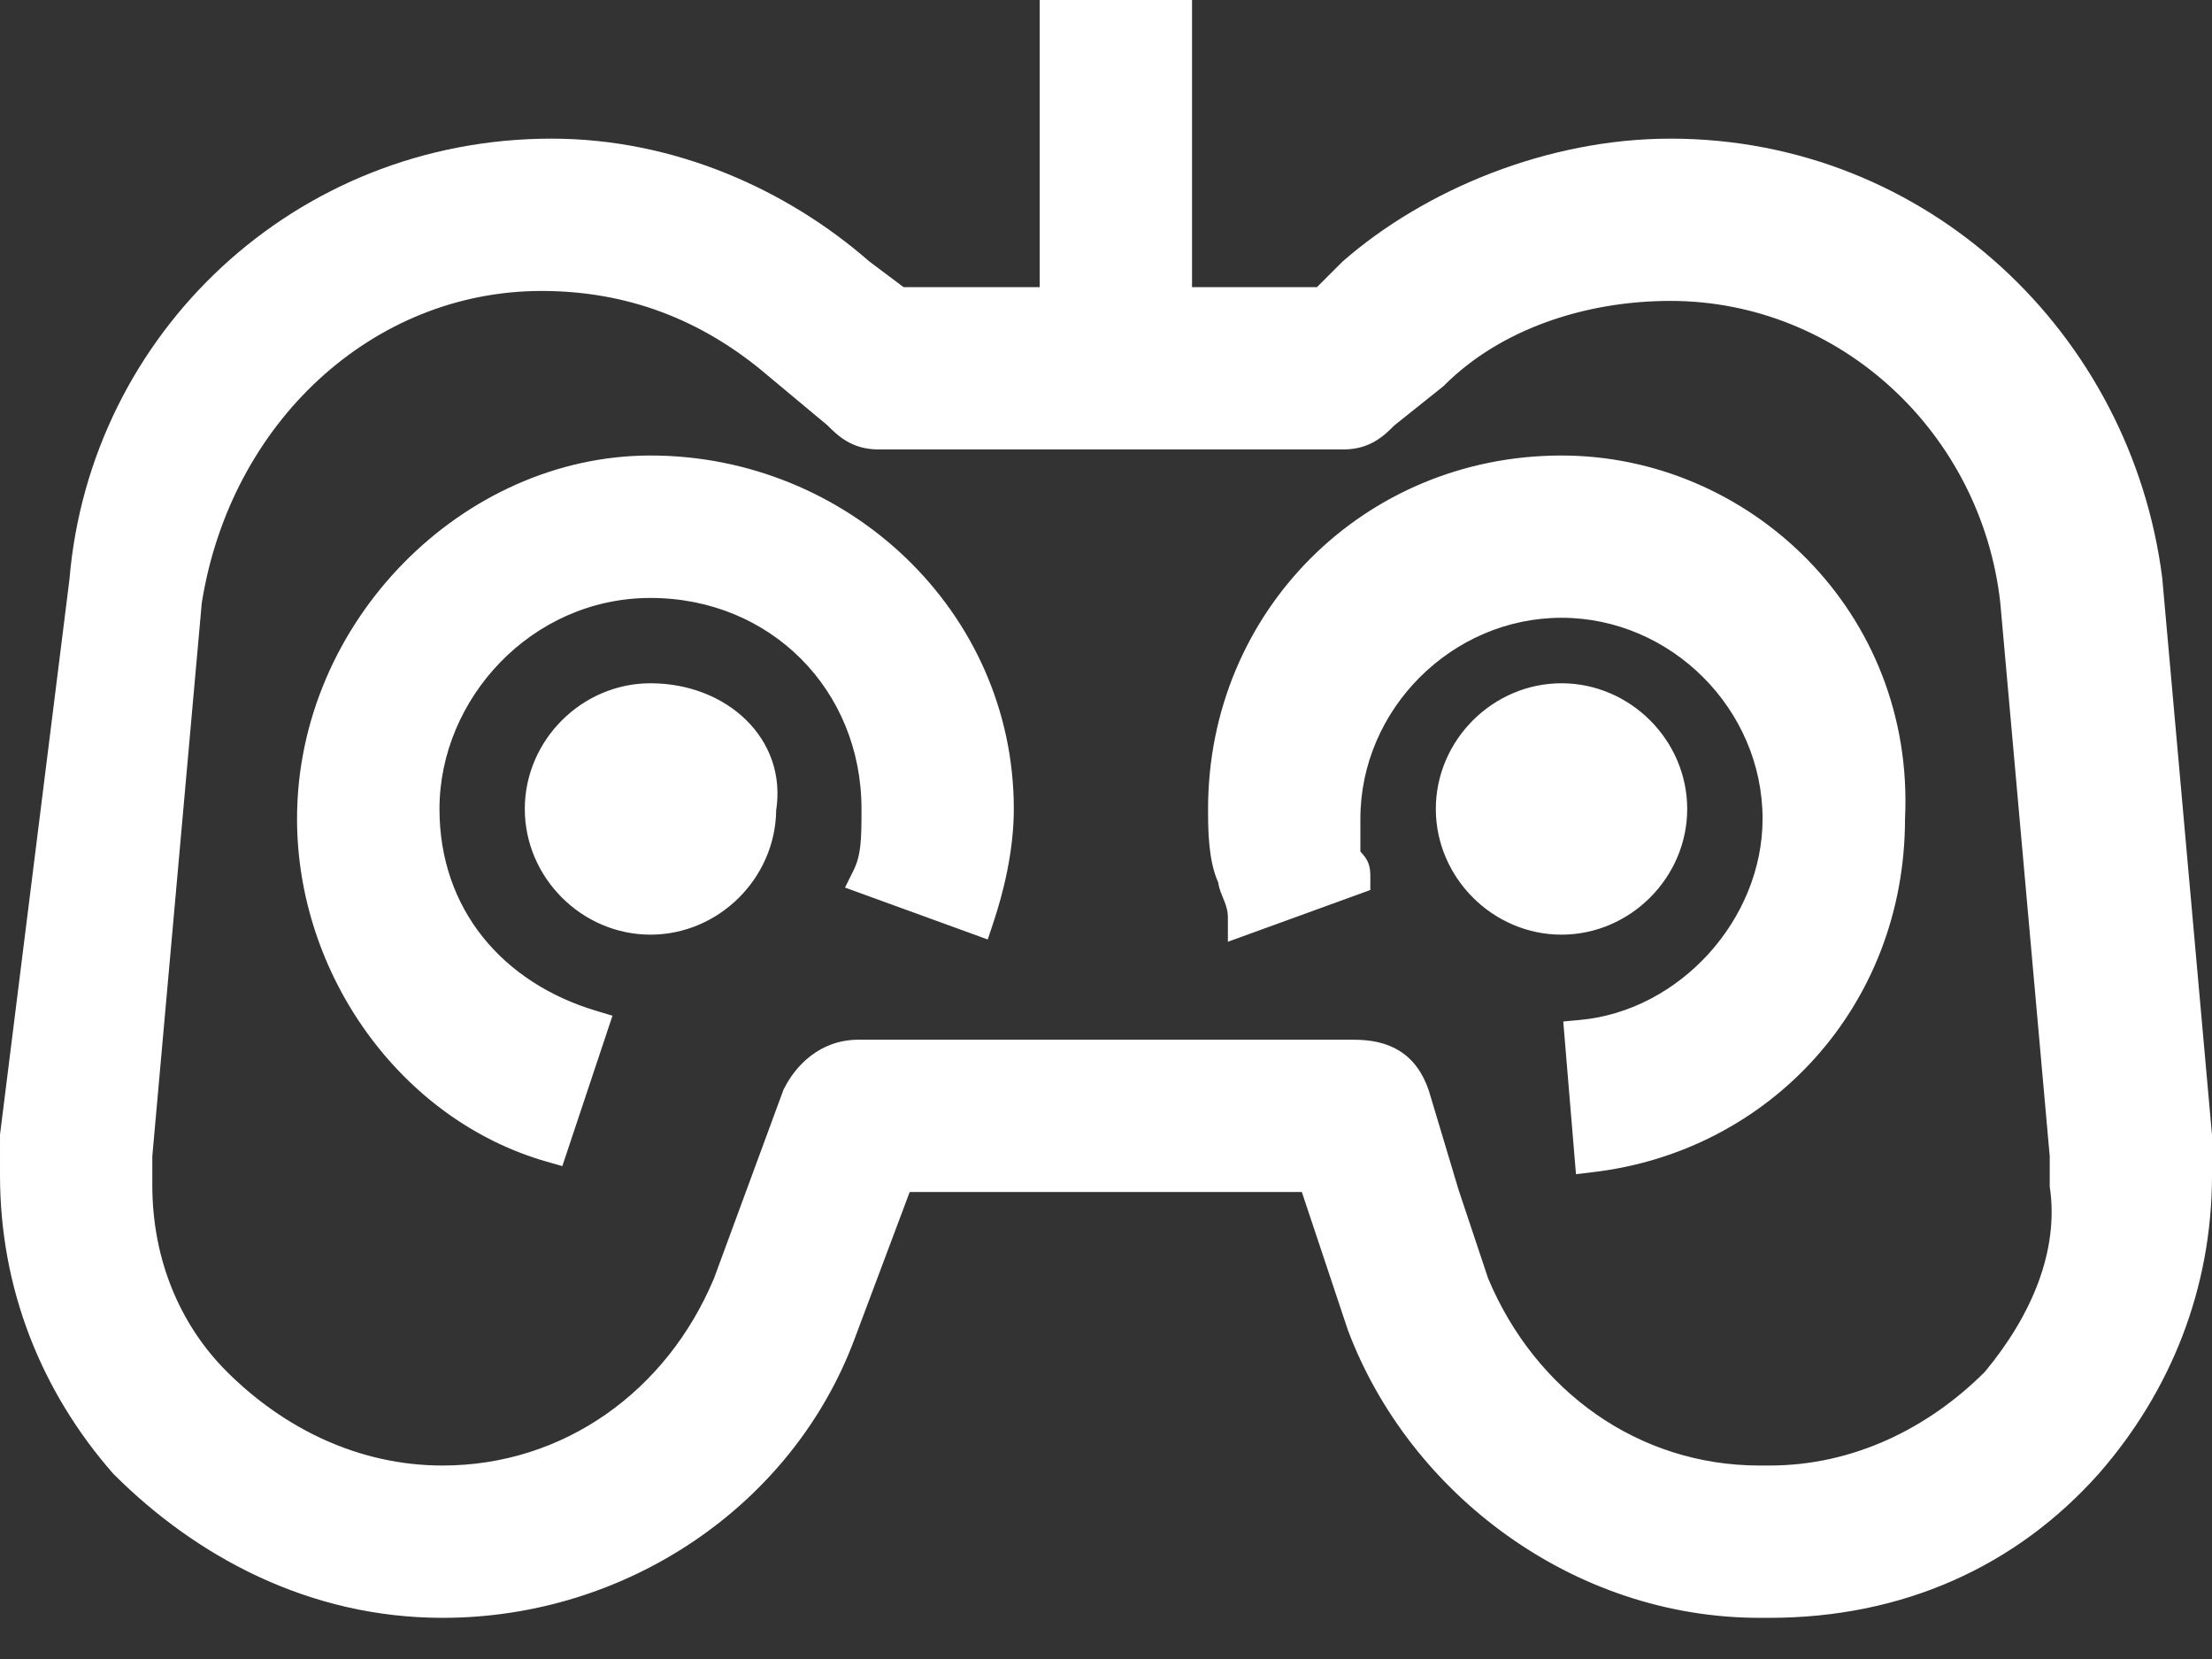 <svg width="28" height="21" viewBox="0 0 28 21" fill="none" xmlns="http://www.w3.org/2000/svg">
<rect x="0" y="0" width="28" height="21" fill="#333333" stroke="none"/>
<g id="icone brinquedoteca">
<g id="icone brinquedoteca_2">
<g id="Vector">
<path d="M27.788 14.376L27.161 7.357C26.785 4.348 24.278 1.967 21.145 1.967C19.64 1.967 18.136 2.594 17.134 3.471L16.758 3.847H14.877V0.212H13.373V3.847H11.368L10.866 3.471C9.864 2.594 8.485 1.967 6.981 1.967C3.847 1.967 1.34 4.348 1.09 7.357L0.212 14.376C0.212 14.501 0.212 14.752 0.212 14.877C0.212 16.256 0.714 17.509 1.591 18.512C2.594 19.515 3.973 20.267 5.602 20.267C7.858 20.267 9.864 18.888 10.616 16.883L11.368 14.877H16.632L17.259 16.758C18.011 18.763 20.017 20.267 22.273 20.267H22.398C24.027 20.267 25.406 19.64 26.409 18.512C27.286 17.509 27.788 16.256 27.788 14.877C27.788 14.752 27.788 14.501 27.788 14.376ZM25.281 17.509C24.529 18.262 23.526 18.763 22.398 18.763H22.273C20.643 18.763 19.264 17.76 18.638 16.256L18.262 15.128L17.886 13.875C17.76 13.498 17.51 13.373 17.134 13.373H10.866C10.49 13.373 10.24 13.624 10.114 13.875L9.237 16.256C8.61 17.76 7.231 18.763 5.602 18.763C4.474 18.763 3.471 18.262 2.719 17.509C2.092 16.883 1.716 16.005 1.716 15.003C1.716 14.877 1.716 14.752 1.716 14.627L2.343 7.607C2.719 5.226 4.599 3.471 6.855 3.471C7.984 3.471 8.986 3.847 9.864 4.599L10.616 5.226C10.741 5.351 10.866 5.477 11.117 5.477H17.008C17.259 5.477 17.384 5.351 17.51 5.226L18.136 4.724C18.888 3.972 20.017 3.596 21.145 3.596C23.401 3.596 25.281 5.351 25.532 7.607L26.158 14.627C26.158 14.752 26.158 14.877 26.158 15.003C26.284 15.88 25.908 16.758 25.281 17.509Z" fill="white"/>
<path d="M8.234 5.978C5.978 5.978 3.973 7.983 3.973 10.365C3.973 12.245 5.226 14 6.981 14.501L7.482 12.997C6.229 12.621 5.351 11.618 5.351 10.24C5.351 8.736 6.605 7.357 8.234 7.357C9.864 7.357 11.117 8.61 11.117 10.24C11.117 10.616 11.117 10.866 10.992 11.117L12.37 11.618C12.496 11.242 12.621 10.741 12.621 10.24C12.621 7.858 10.616 5.978 8.234 5.978Z" fill="white"/>
<path d="M19.766 5.978C17.384 5.978 15.504 7.858 15.504 10.24C15.504 10.49 15.504 10.866 15.629 11.117C15.629 11.242 15.755 11.368 15.755 11.618L17.134 11.117C17.134 10.992 17.134 10.992 17.008 10.866C17.008 10.741 17.008 10.49 17.008 10.365C17.008 8.861 18.262 7.607 19.766 7.607C21.27 7.607 22.523 8.861 22.523 10.365C22.523 11.744 21.395 12.997 20.017 13.123L20.142 14.627C22.273 14.376 23.902 12.621 23.902 10.365C24.027 7.858 22.022 5.978 19.766 5.978Z" fill="white"/>
<path d="M8.234 8.861C7.482 8.861 6.855 9.488 6.855 10.24C6.855 10.992 7.482 11.618 8.234 11.618C8.986 11.618 9.613 10.992 9.613 10.24C9.738 9.488 9.112 8.861 8.234 8.861Z" fill="white"/>
<path d="M21.145 10.24C21.145 9.488 20.518 8.861 19.766 8.861C19.014 8.861 18.387 9.488 18.387 10.24C18.387 10.992 19.014 11.618 19.766 11.618C20.518 11.618 21.145 10.992 21.145 10.24Z" fill="white"/>
<path fill-rule="evenodd" clip-rule="evenodd" d="M13.161 0H15.089V3.635H16.67L16.994 3.311C18.033 2.402 19.586 1.755 21.145 1.755C24.391 1.755 26.983 4.222 27.372 7.33L27.372 7.338L28 14.367V14.877C28 16.309 27.478 17.612 26.569 18.652L26.568 18.653C25.523 19.828 24.086 20.479 22.398 20.479H22.273C19.923 20.479 17.842 18.916 17.06 16.832L17.058 16.825L16.479 15.089H11.515L10.814 16.957C10.03 19.049 7.943 20.479 5.602 20.479C3.904 20.479 2.474 19.695 1.441 18.662L1.431 18.652C0.521 17.613 8.39233e-05 16.31 8.39233e-05 14.877V14.363L0.879 7.335C1.14 4.22 3.737 1.755 6.981 1.755C8.541 1.755 9.965 2.403 11 3.306L11.438 3.635H13.161V0ZM13.585 0.424V4.059H11.297L10.733 3.636L10.727 3.631C9.757 2.782 8.426 2.179 6.981 2.179C3.959 2.179 1.543 4.475 1.301 7.374L1.3 7.383L0.424 14.389V14.877C0.424 16.199 0.904 17.402 1.746 18.367C2.718 19.337 4.044 20.055 5.602 20.055C7.773 20.055 9.697 18.728 10.417 16.808L11.221 14.665H16.785L17.459 16.687C18.183 18.612 20.111 20.055 22.273 20.055H22.398C23.969 20.055 25.289 19.453 26.25 18.372C27.095 17.406 27.576 16.202 27.576 14.877V14.386L26.95 7.379C26.585 4.473 24.164 2.179 21.145 2.179C19.697 2.179 18.245 2.783 17.279 3.626L16.845 4.059H14.665V0.424H13.585ZM2.554 7.633L1.928 14.636V15.002C1.928 15.95 2.283 16.774 2.869 17.36C3.588 18.079 4.539 18.551 5.602 18.551C7.137 18.551 8.442 17.609 9.039 16.179L9.919 13.79L9.925 13.78C10.072 13.486 10.382 13.161 10.866 13.161H17.134C17.343 13.161 17.544 13.195 17.716 13.303C17.892 13.413 18.012 13.584 18.087 13.807L18.089 13.814L18.464 15.064L18.837 16.182C19.435 17.61 20.739 18.551 22.273 18.551H22.398C23.457 18.551 24.406 18.082 25.124 17.366C25.725 16.642 26.062 15.826 25.948 15.033L25.946 15.018V14.637L25.32 7.629C25.08 5.476 23.287 3.809 21.145 3.809C20.059 3.809 18.99 4.171 18.286 4.874L18.278 4.883L17.651 5.384C17.524 5.511 17.345 5.689 17.008 5.689H11.117C10.779 5.689 10.6 5.51 10.473 5.383L9.726 4.76C8.886 4.04 7.932 3.683 6.855 3.683C4.719 3.683 2.918 5.345 2.554 7.633ZM2.134 7.574C2.524 5.104 4.481 3.259 6.855 3.259C8.035 3.259 9.086 3.654 10.001 4.437L10.759 5.069L10.766 5.076C10.889 5.199 10.96 5.264 11.117 5.264H17.008C17.166 5.264 17.236 5.199 17.36 5.076L17.368 5.068L17.995 4.566C18.796 3.771 19.979 3.384 21.145 3.384C23.514 3.384 25.48 5.226 25.742 7.584L25.743 7.589L26.37 14.617V14.988C26.501 15.941 26.089 16.872 25.444 17.645L25.438 17.653L25.431 17.66C24.646 18.444 23.592 18.975 22.398 18.975H22.273C20.55 18.975 19.099 17.914 18.442 16.338L18.439 16.331L18.058 15.189L17.683 13.939C17.633 13.788 17.565 13.709 17.491 13.663C17.413 13.614 17.301 13.585 17.134 13.585H10.866C10.603 13.585 10.414 13.756 10.309 13.96L9.433 16.338C8.776 17.914 7.325 18.975 5.602 18.975C4.408 18.975 3.354 18.444 2.569 17.66C1.901 16.992 1.504 16.06 1.504 15.003V14.617L2.134 7.574ZM3.76 10.365C3.76 7.87 5.857 5.766 8.234 5.766C10.725 5.766 12.833 7.733 12.833 10.24C12.833 10.773 12.701 11.299 12.572 11.685L12.503 11.892L10.696 11.235L10.802 11.022C10.901 10.824 10.905 10.627 10.905 10.24C10.905 8.727 9.747 7.569 8.234 7.569C6.728 7.569 5.563 8.847 5.563 10.24C5.563 11.513 6.367 12.441 7.543 12.794L7.753 12.857L7.118 14.761L6.922 14.705C5.07 14.176 3.76 12.333 3.76 10.365ZM8.234 6.19C6.099 6.19 4.185 8.097 4.185 10.365C4.185 12.087 5.29 13.693 6.846 14.236L7.214 13.132C5.992 12.686 5.139 11.646 5.139 10.24C5.139 8.624 6.482 7.145 8.234 7.145C9.981 7.145 11.329 8.493 11.329 10.24C11.329 10.249 11.329 10.258 11.329 10.267C11.329 10.532 11.329 10.766 11.266 10.991L12.234 11.343C12.33 11.014 12.409 10.624 12.409 10.24C12.409 7.983 10.507 6.19 8.234 6.19ZM15.292 10.24C15.292 7.741 17.267 5.766 19.766 5.766C22.136 5.766 24.243 7.739 24.114 10.37C24.112 12.733 22.401 14.574 20.167 14.837L19.949 14.863L19.788 12.93L19.997 12.911C21.265 12.796 22.311 11.636 22.311 10.365C22.311 8.978 21.153 7.82 19.766 7.82C18.379 7.82 17.22 8.978 17.22 10.365V10.779C17.227 10.786 17.233 10.793 17.238 10.799C17.261 10.824 17.287 10.856 17.308 10.897C17.347 10.975 17.346 11.056 17.346 11.104C17.346 11.109 17.346 11.113 17.346 11.117V11.266L15.543 11.921V11.618C15.543 11.532 15.522 11.466 15.495 11.399C15.492 11.391 15.488 11.381 15.483 11.37C15.472 11.344 15.459 11.311 15.449 11.284C15.438 11.253 15.427 11.215 15.421 11.172C15.354 11.022 15.324 10.852 15.309 10.699C15.292 10.532 15.292 10.367 15.292 10.243V10.24ZM19.766 6.19C17.501 6.19 15.716 7.975 15.716 10.24C15.716 10.366 15.716 10.513 15.731 10.657C15.745 10.804 15.774 10.931 15.819 11.022L15.842 11.067V11.116C15.842 11.116 15.843 11.125 15.849 11.142C15.855 11.159 15.861 11.174 15.869 11.193C15.875 11.207 15.881 11.222 15.889 11.242C15.9 11.269 15.911 11.299 15.922 11.332L16.84 10.998L16.796 10.954V10.366C16.796 8.744 18.145 7.395 19.766 7.395C21.387 7.395 22.735 8.744 22.735 10.365C22.735 11.782 21.637 13.071 20.245 13.307L20.334 14.385C22.252 14.057 23.69 12.435 23.69 10.365V10.354C23.809 7.975 21.907 6.19 19.766 6.19ZM6.643 10.24C6.643 9.37 7.365 8.649 8.234 8.649C9.199 8.649 9.965 9.35 9.825 10.257C9.815 11.118 9.098 11.831 8.234 11.831C7.365 11.831 6.643 11.109 6.643 10.24ZM8.234 9.073C7.599 9.073 7.068 9.605 7.068 10.24C7.068 10.874 7.599 11.406 8.234 11.406C8.869 11.406 9.401 10.874 9.401 10.24V10.222L9.404 10.205C9.502 9.616 9.018 9.073 8.234 9.073ZM18.175 10.24C18.175 9.37 18.897 8.649 19.766 8.649C20.635 8.649 21.357 9.37 21.357 10.24C21.357 11.109 20.635 11.831 19.766 11.831C18.897 11.831 18.175 11.109 18.175 10.24ZM19.766 9.073C19.131 9.073 18.599 9.605 18.599 10.24C18.599 10.874 19.131 11.406 19.766 11.406C20.401 11.406 20.933 10.874 20.933 10.24C20.933 9.605 20.401 9.073 19.766 9.073Z" fill="white"/>
</g>
</g>
</g>
</svg>
